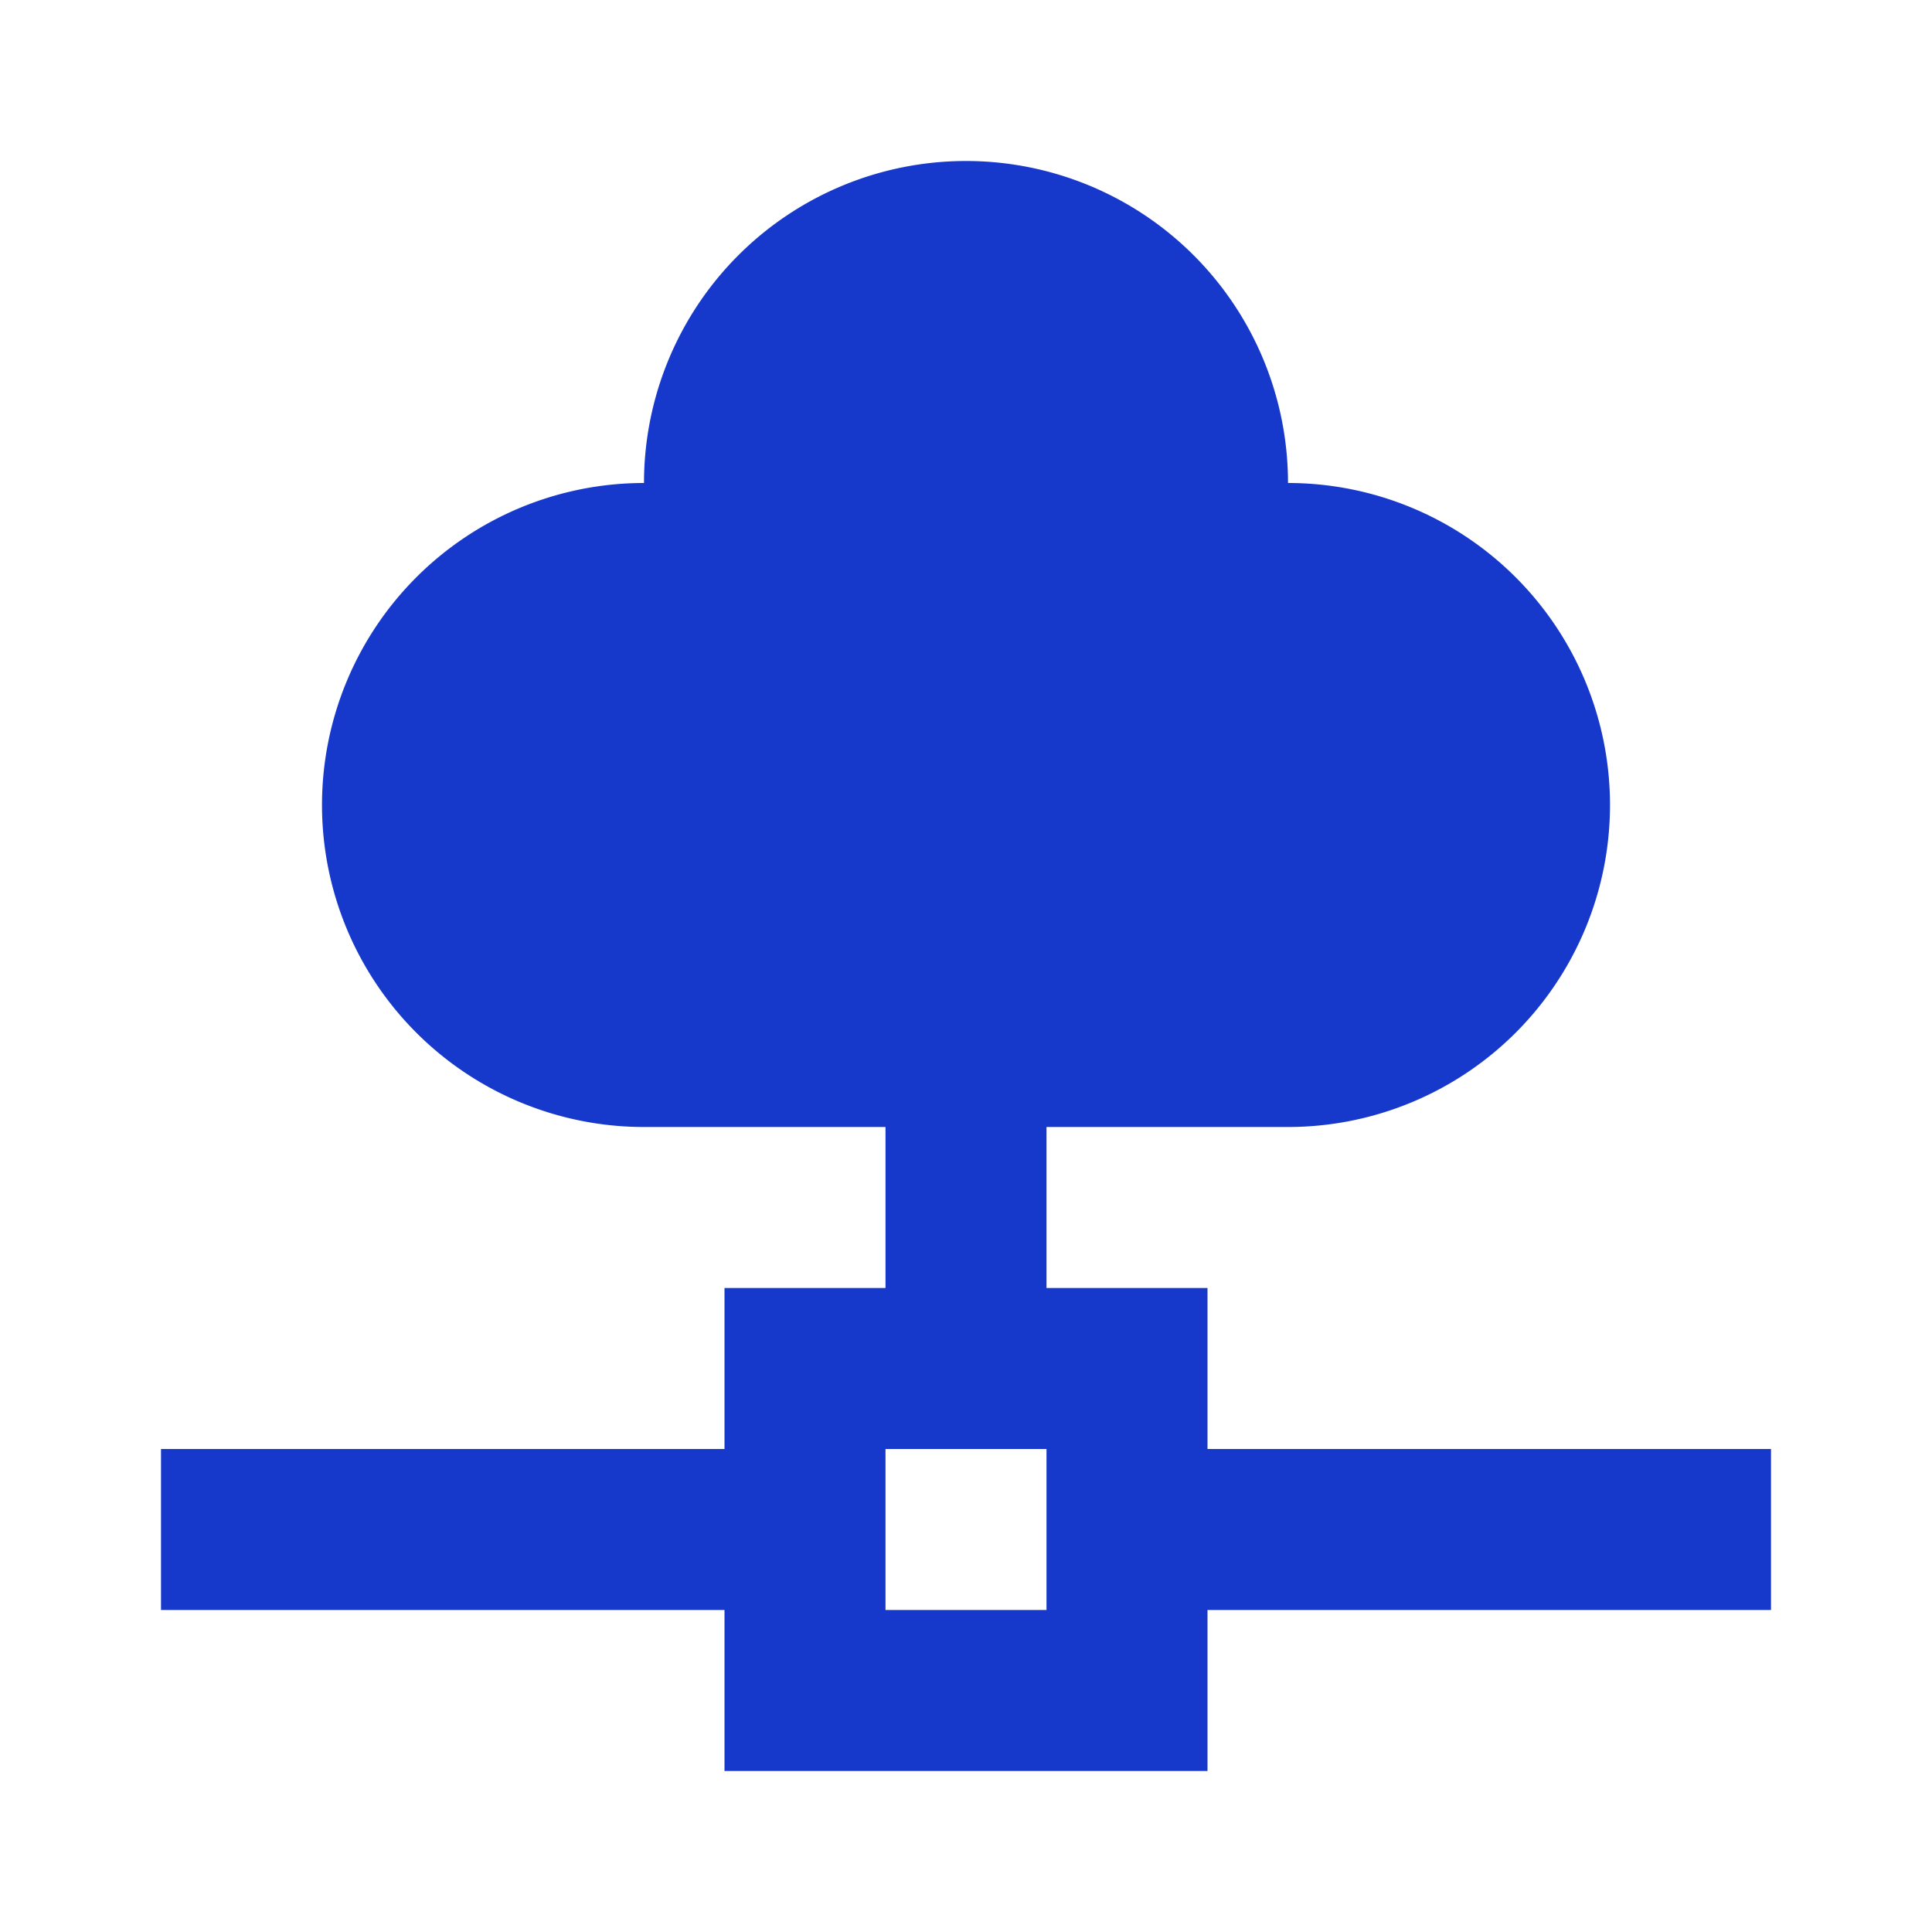 <?xml version="1.0" ?>
<svg viewBox="0 0 24 24" xmlns="http://www.w3.org/2000/svg">
    <title />
    <g data-name="Layer 2" id="Layer_2">
        <path
            d="M15,16H13V14h3a4,4,0,0,0,0-8A4,4,0,0,0,8,6a4,4,0,0,0,0,8h3v2H9v2H2v2H9v2h6V20h7V18H15Zm-2,4H11V18h2Z" fill="#1639CB"/>
    </g>
</svg>